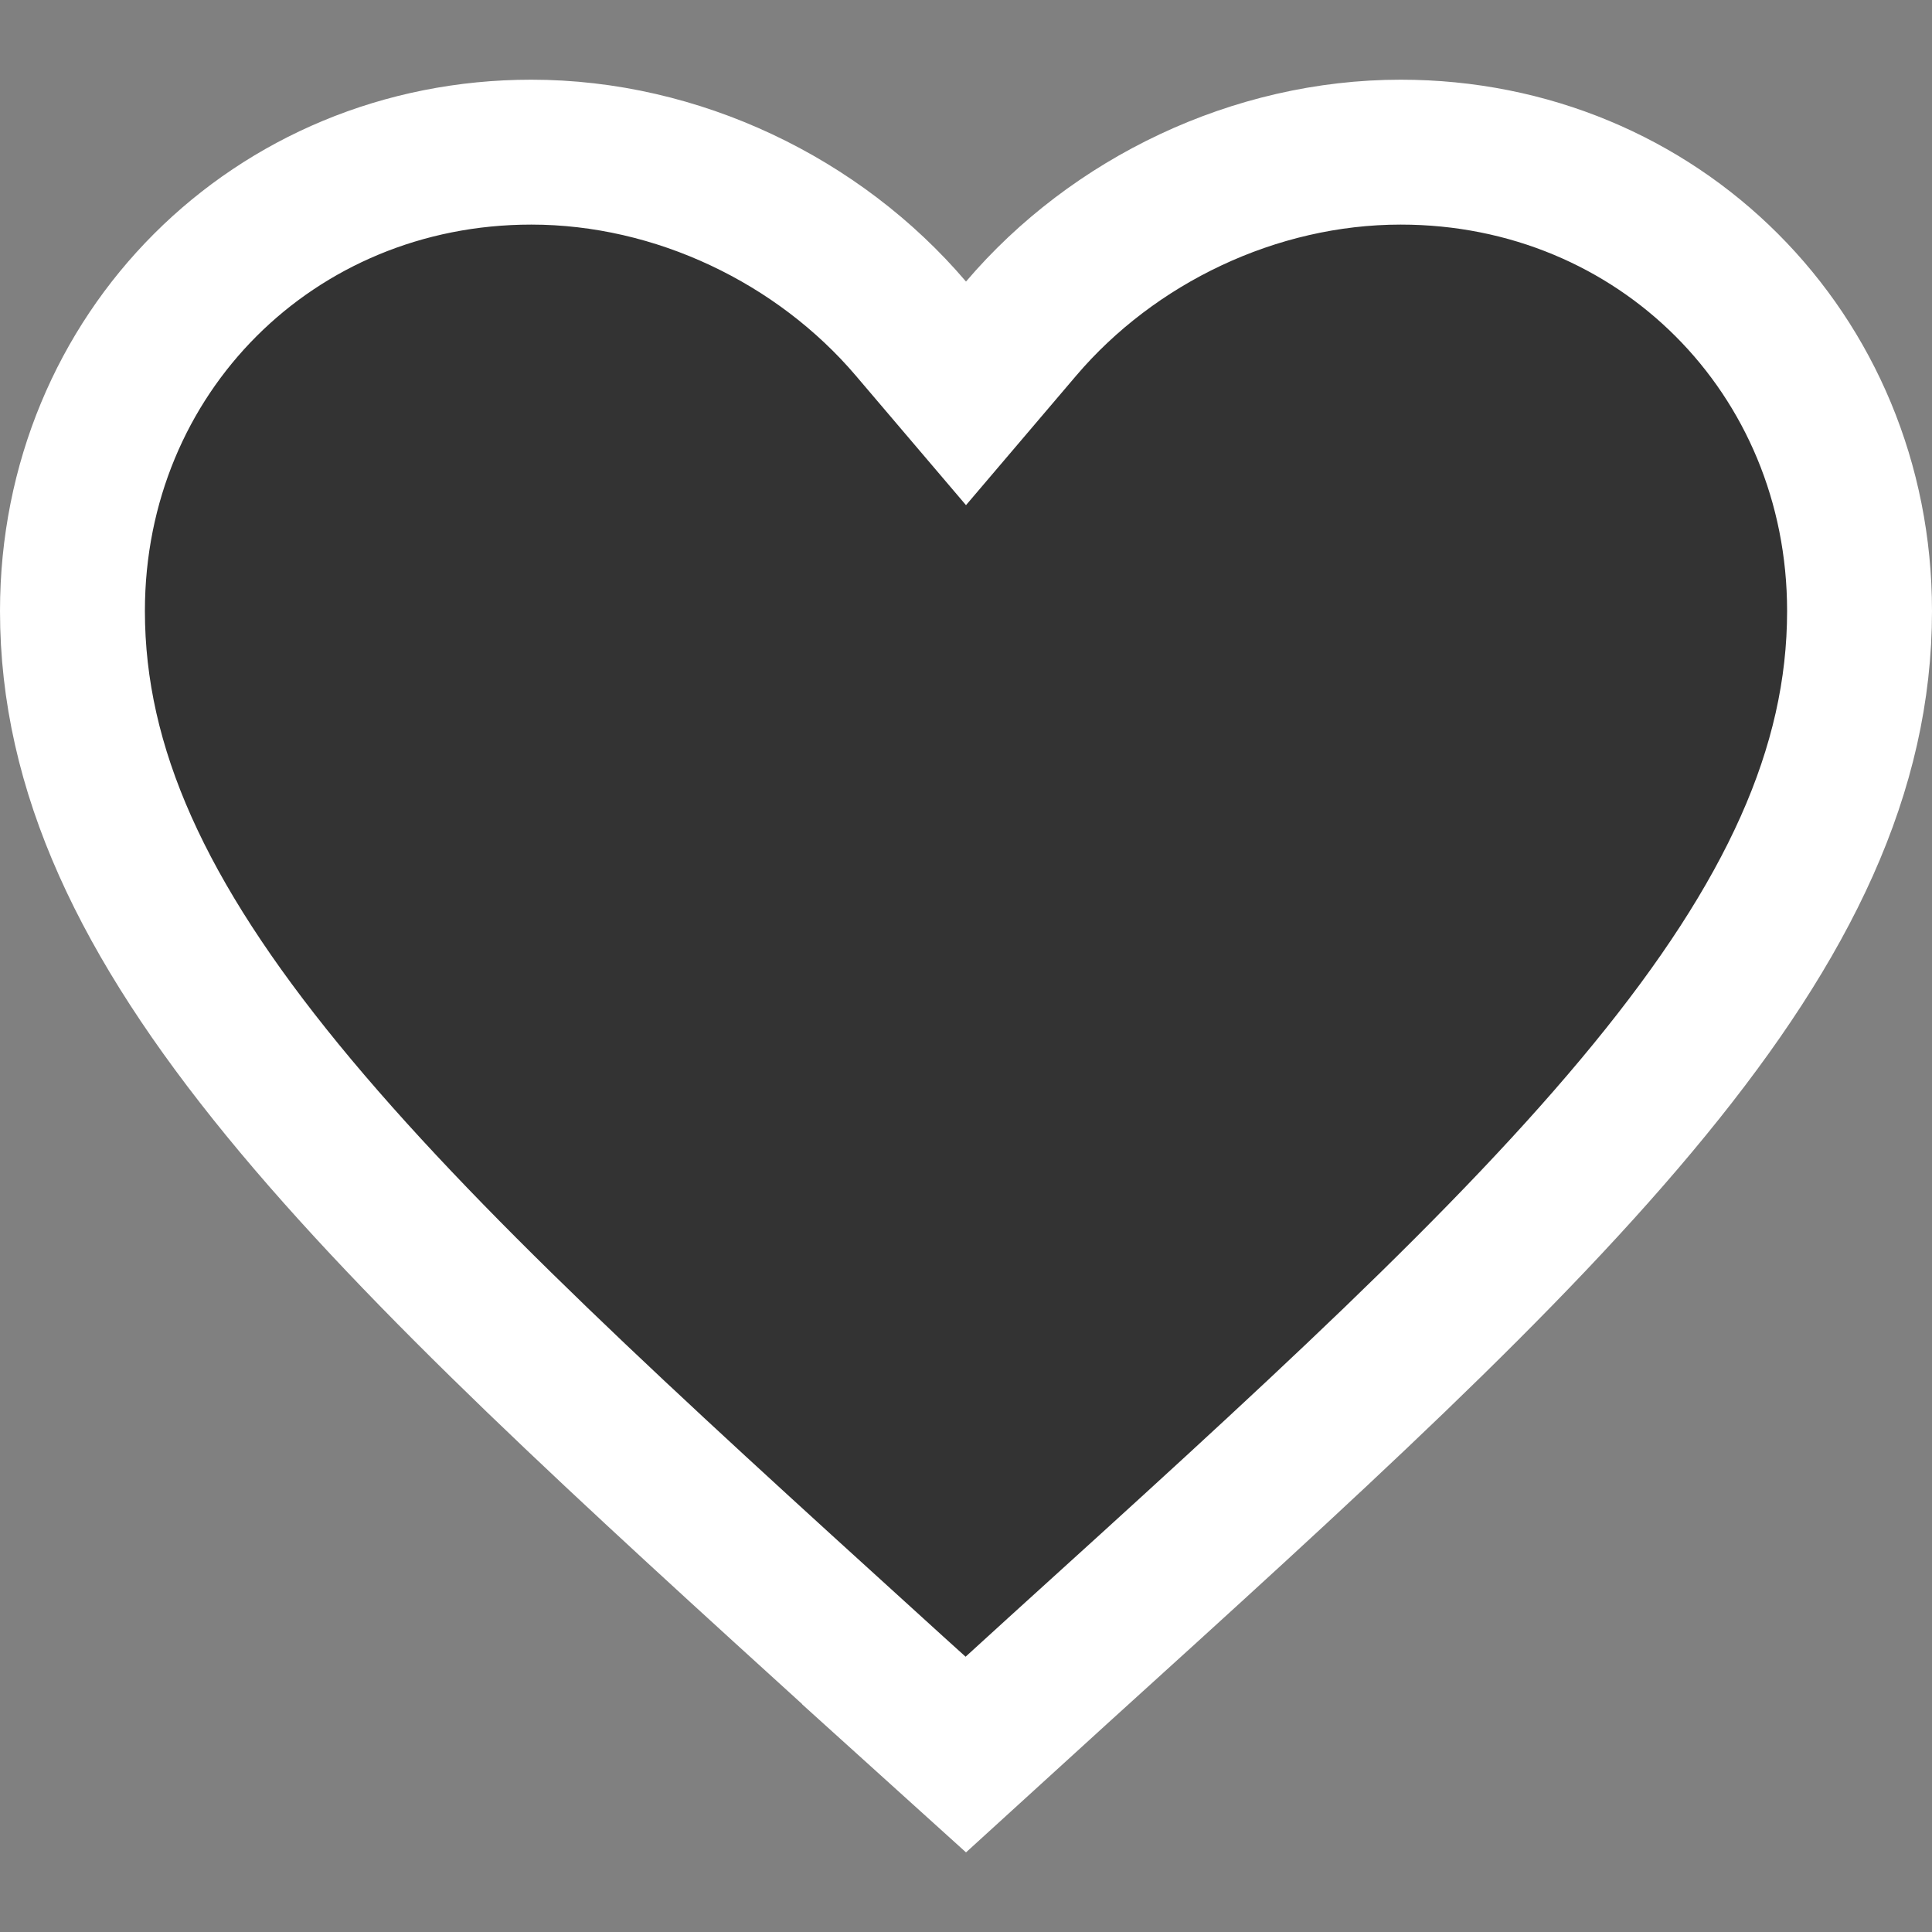 <svg width="20" height="20" viewBox="0 0 20 20" fill="none" xmlns="http://www.w3.org/2000/svg">
<rect x="0" y="0" width="20" height="20" fill="#808080" stroke="none"/>
<path d="M9.429 3.401L10 4.072L10.571 3.401C11.523 2.283 12.987 1.575 14.5 1.575C17.166 1.575 19.25 3.659 19.25 6.325C19.25 7.969 18.518 9.519 17.076 11.281C15.625 13.055 13.536 14.951 10.946 17.299L10.945 17.3L9.998 18.163L9.054 17.31C9.054 17.31 9.054 17.309 9.054 17.309C6.464 14.956 4.375 13.057 2.924 11.283C1.482 9.519 0.75 7.969 0.75 6.325C0.75 3.659 2.834 1.575 5.5 1.575C7.013 1.575 8.477 2.283 9.429 3.401Z" fill="black" fill-opacity="0.6" stroke="white" stroke-width="1.5"/>
</svg>
